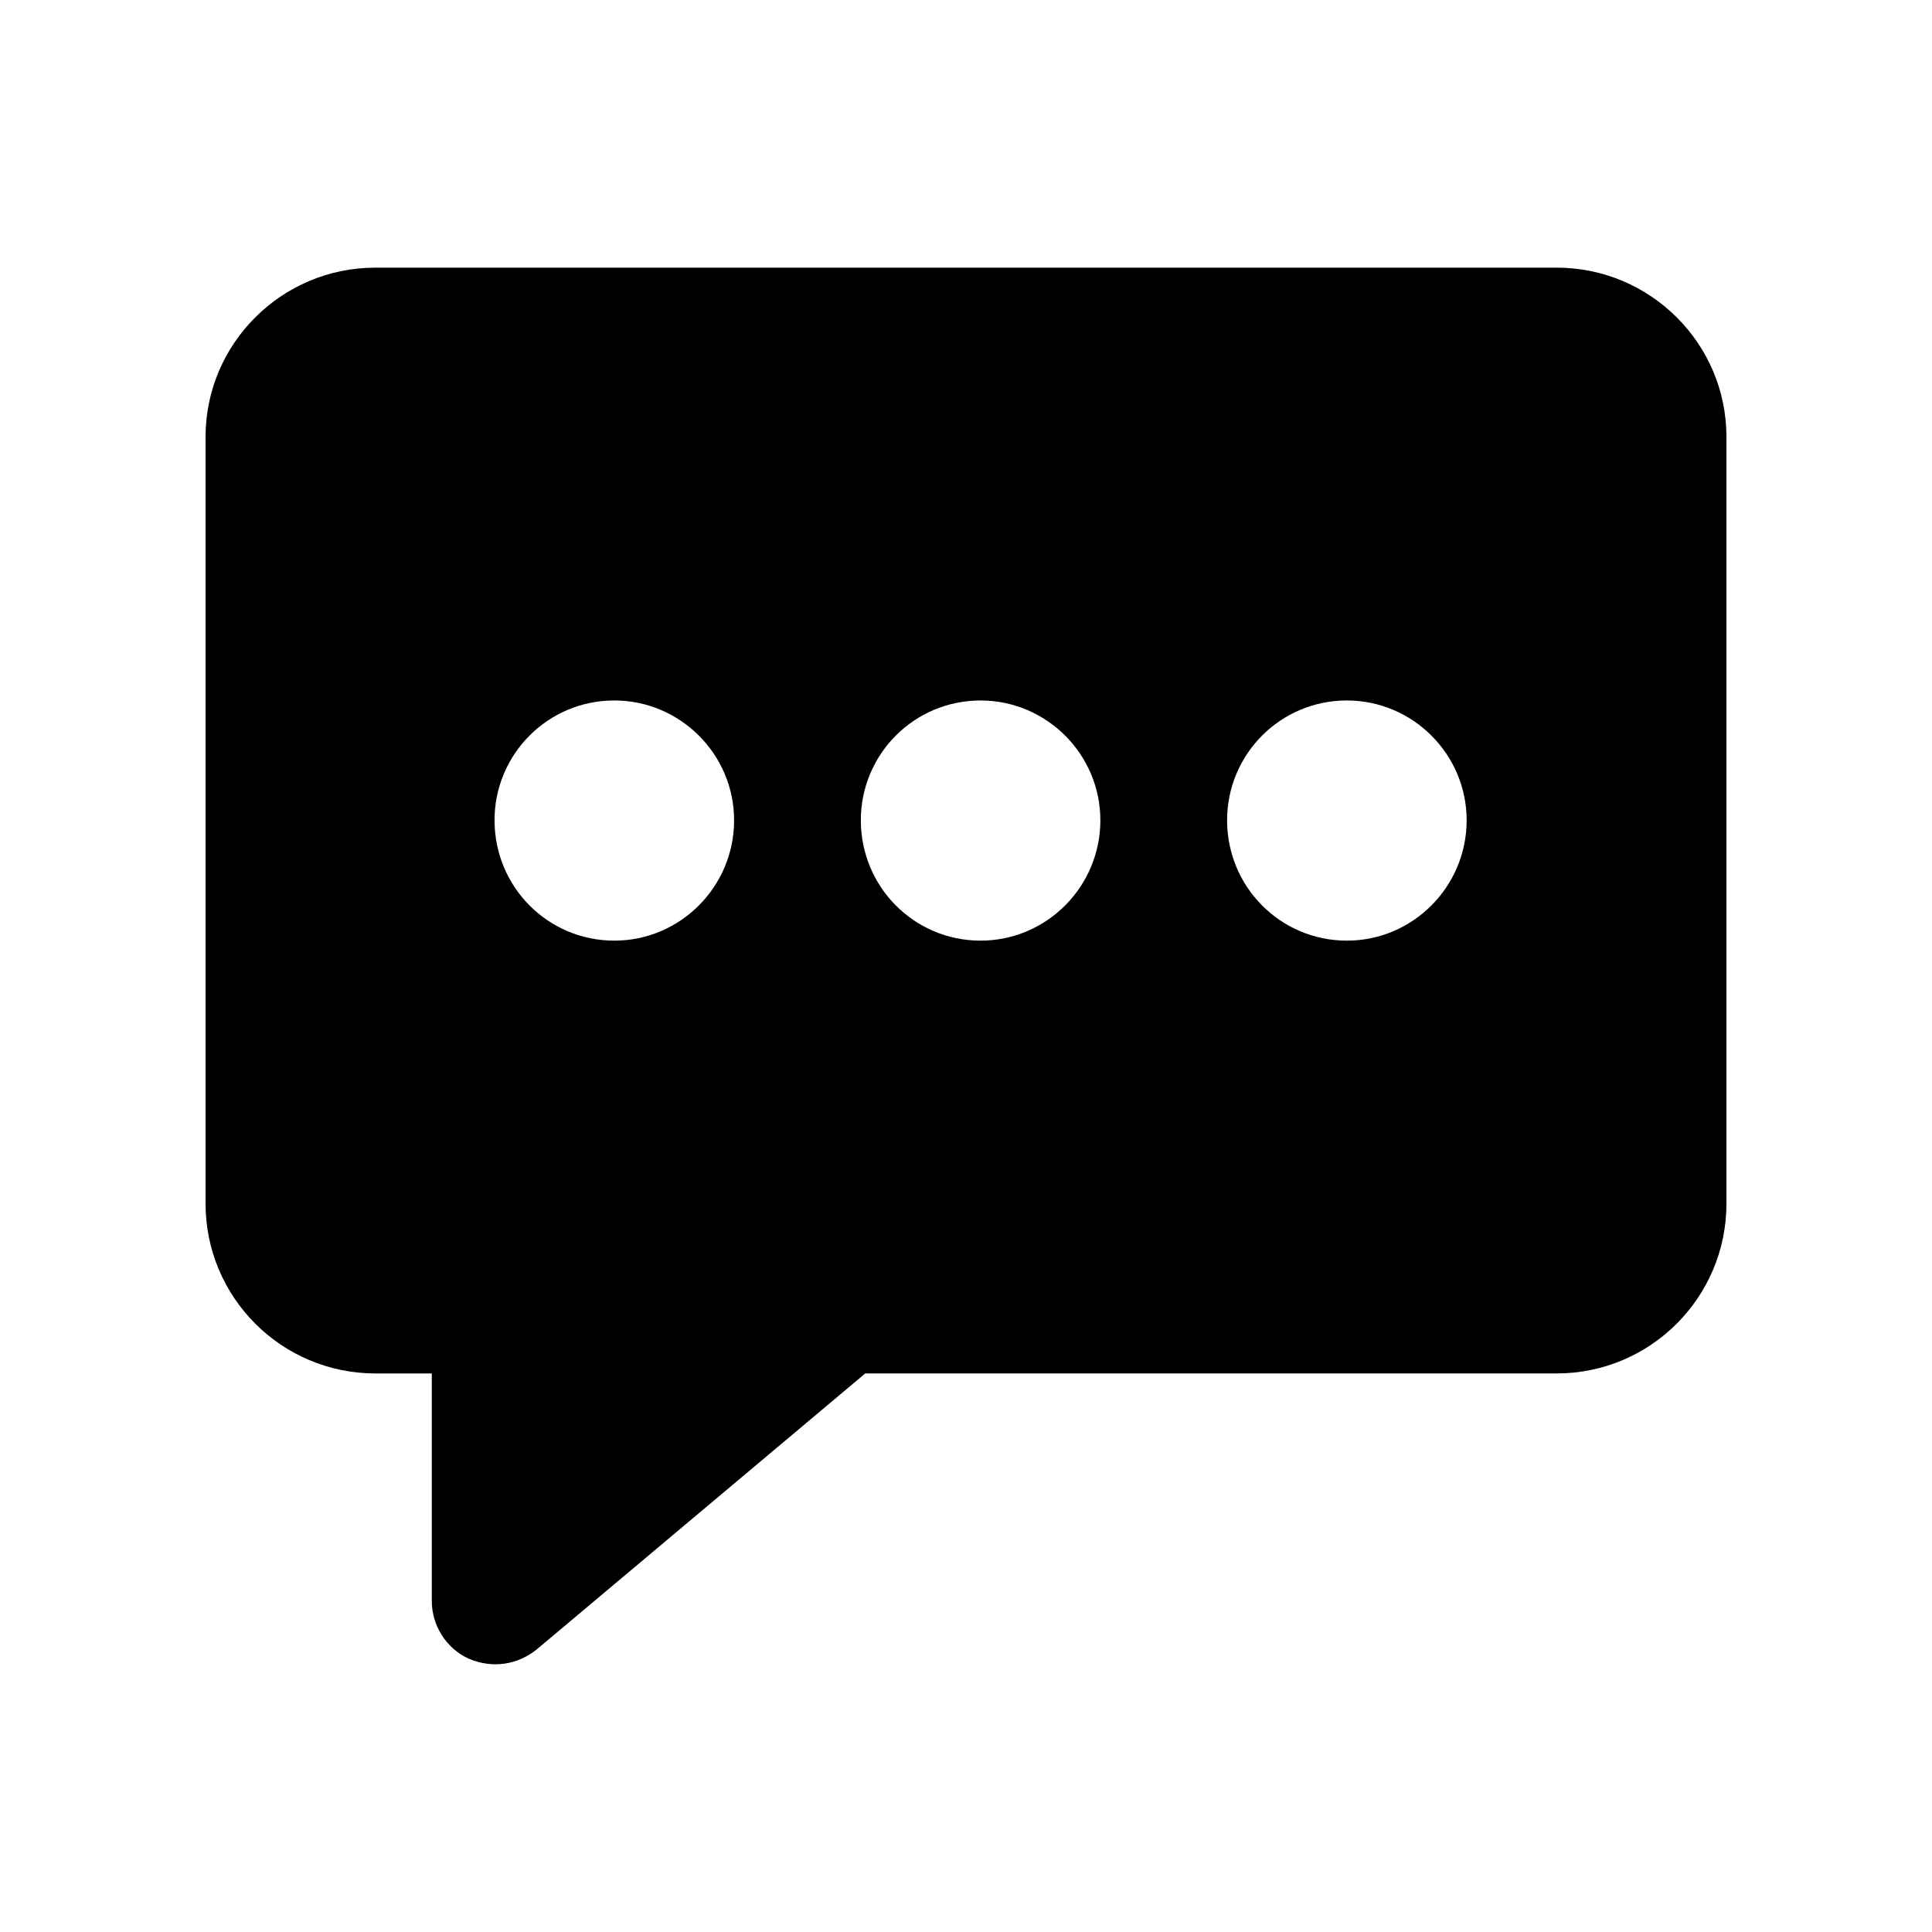 <?xml version="1.0" encoding="UTF-8"?>
<!-- Uploaded to: ICON Repo, www.svgrepo.com, Generator: ICON Repo Mixer Tools -->
<svg fill="#000000" width="800px" height="800px" version="1.1" viewBox="144 144 512 512" xmlns="http://www.w3.org/2000/svg">
 <path d="m556.52 214.93h-313.04c-24.852 0-45.004 20.156-45.004 44.84v203.2c0 24.855 20.152 45.008 45.008 45.008h14.945v60.289c0 6.547 3.863 12.594 9.742 15.281 6.477 2.777 13.027 1.551 17.969-2.352l87.16-73.219h183.22c24.852 0 45.004-20.152 45.004-45.008v-203.2c0-24.684-20.152-44.84-45.008-44.84zm-249.72 178.35c-17.633 0-31.742-14.273-31.742-31.906 0-17.465 14.105-31.742 31.742-31.742 17.465 0 31.742 14.273 31.742 31.742 0 17.633-14.277 31.906-31.742 31.906zm97.07 0c-17.633 0-31.742-14.273-31.742-31.906 0-17.465 14.105-31.742 31.742-31.742 17.465 0 31.738 14.273 31.738 31.742 0 17.633-14.273 31.906-31.738 31.906zm97.066 0c-17.633 0-31.742-14.273-31.742-31.906 0-17.465 14.105-31.742 31.742-31.742 17.465 0 31.742 14.273 31.742 31.742-0.004 17.633-14.277 31.906-31.742 31.906z"/>
</svg>